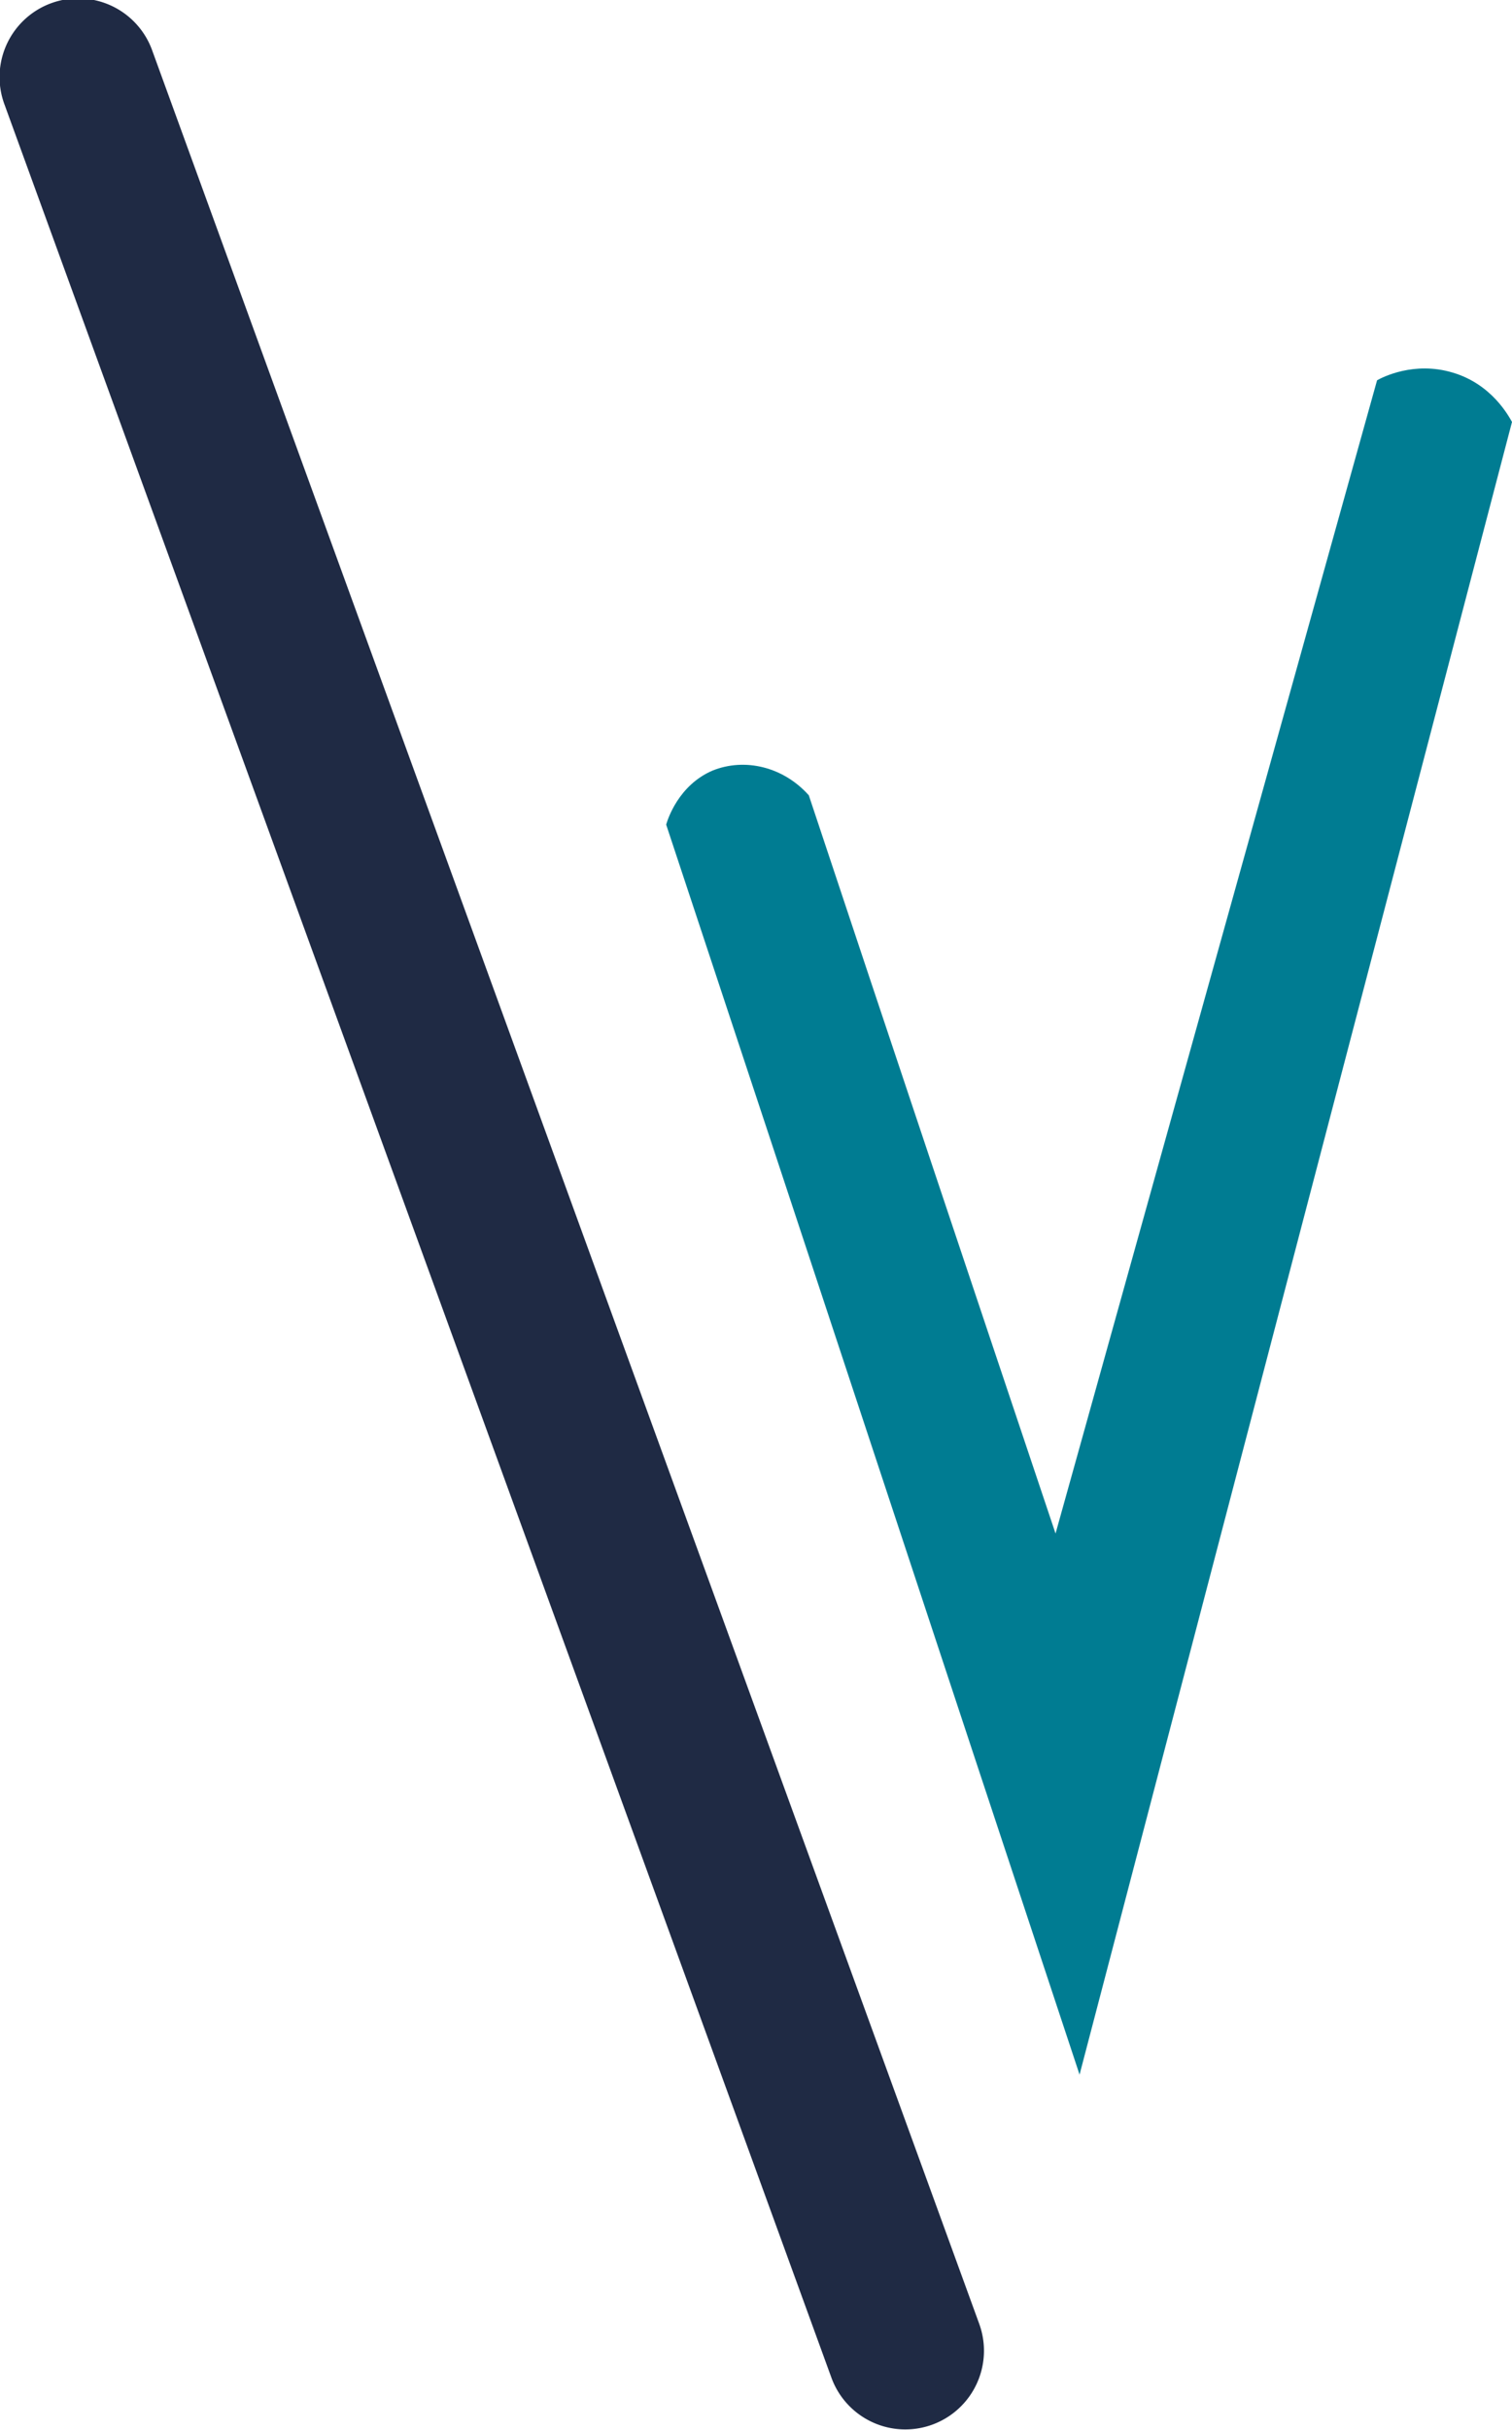 <?xml version="1.0" encoding="UTF-8"?>
<svg data-bbox="-0.006 -0.021 19.616 31.515" viewBox="0 0 19.61 31.5" xmlns="http://www.w3.org/2000/svg" data-type="color">
    <g>
        <path fill="#1f2a44" d="M1.978.665 12.7 30.125a1.02 1.02 0 1 1-1.917.698L.061 1.362A1.02 1.02 0 1 1 1.978.665" data-color="1"/>
        <path d="m14 26.9 5.61-21.43c-.04-.07-.26-.49-.77-.64-.5-.15-.91.06-.98.1l-4.17 14.95c-1.07-3.19-2.14-6.38-3.2-9.57-.33-.37-.83-.49-1.25-.32-.44.19-.58.63-.6.7 1.79 5.4 3.57 10.8 5.36 16.2Z" fill="#007c92" data-color="2"/>
    </g>
</svg>
